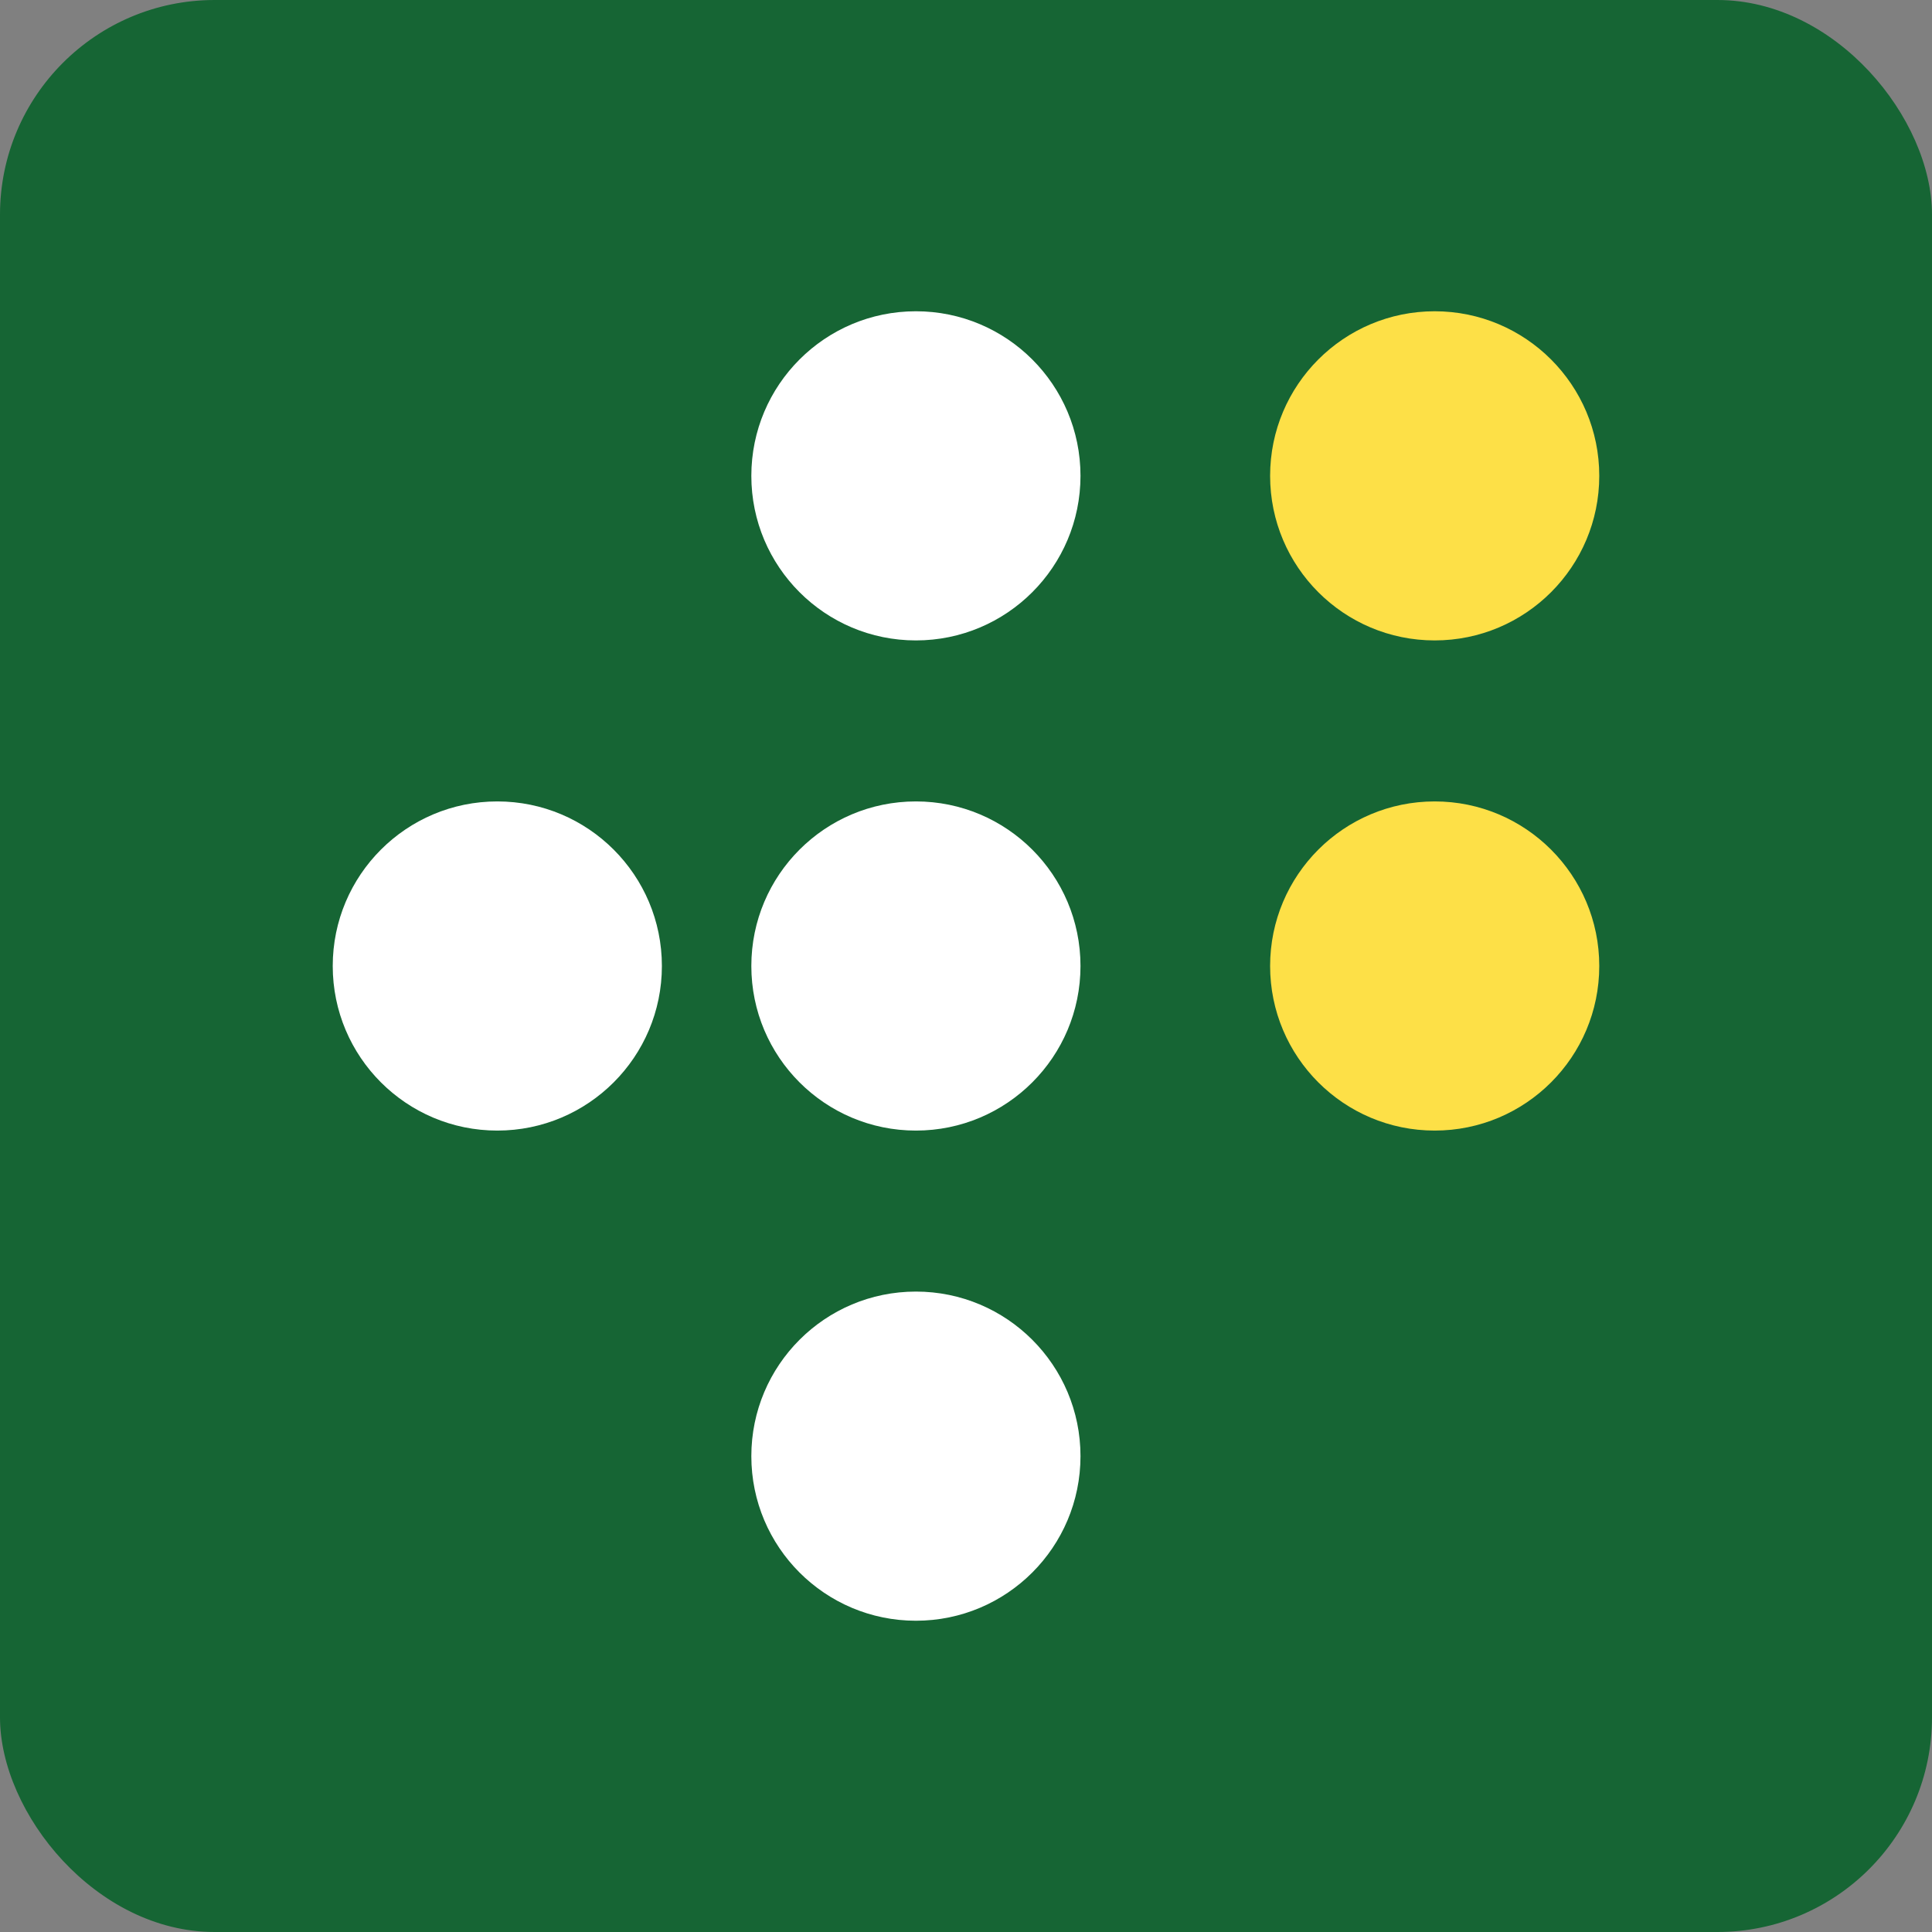 <svg width="1080" height="1080" viewBox="0 0 1080 1080" fill="none" xmlns="http://www.w3.org/2000/svg">
<rect x="0" y="0" width="1080" height="1080" fill="#808080" stroke="none"/>
<rect width="1080" height="1080" rx="120" fill="#166534"/>
<circle cx="512" cy="266" r="92" fill="white"/>
<circle cx="512" cy="540" r="92" fill="white"/>
<circle cx="278" cy="540" r="92" fill="white"/>
<circle cx="512" cy="814" r="92" fill="white"/>
<circle cx="802" cy="266" r="92" fill="#FDE047"/>
<circle cx="802" cy="540" r="92" fill="#FDE047"/>
</svg>
